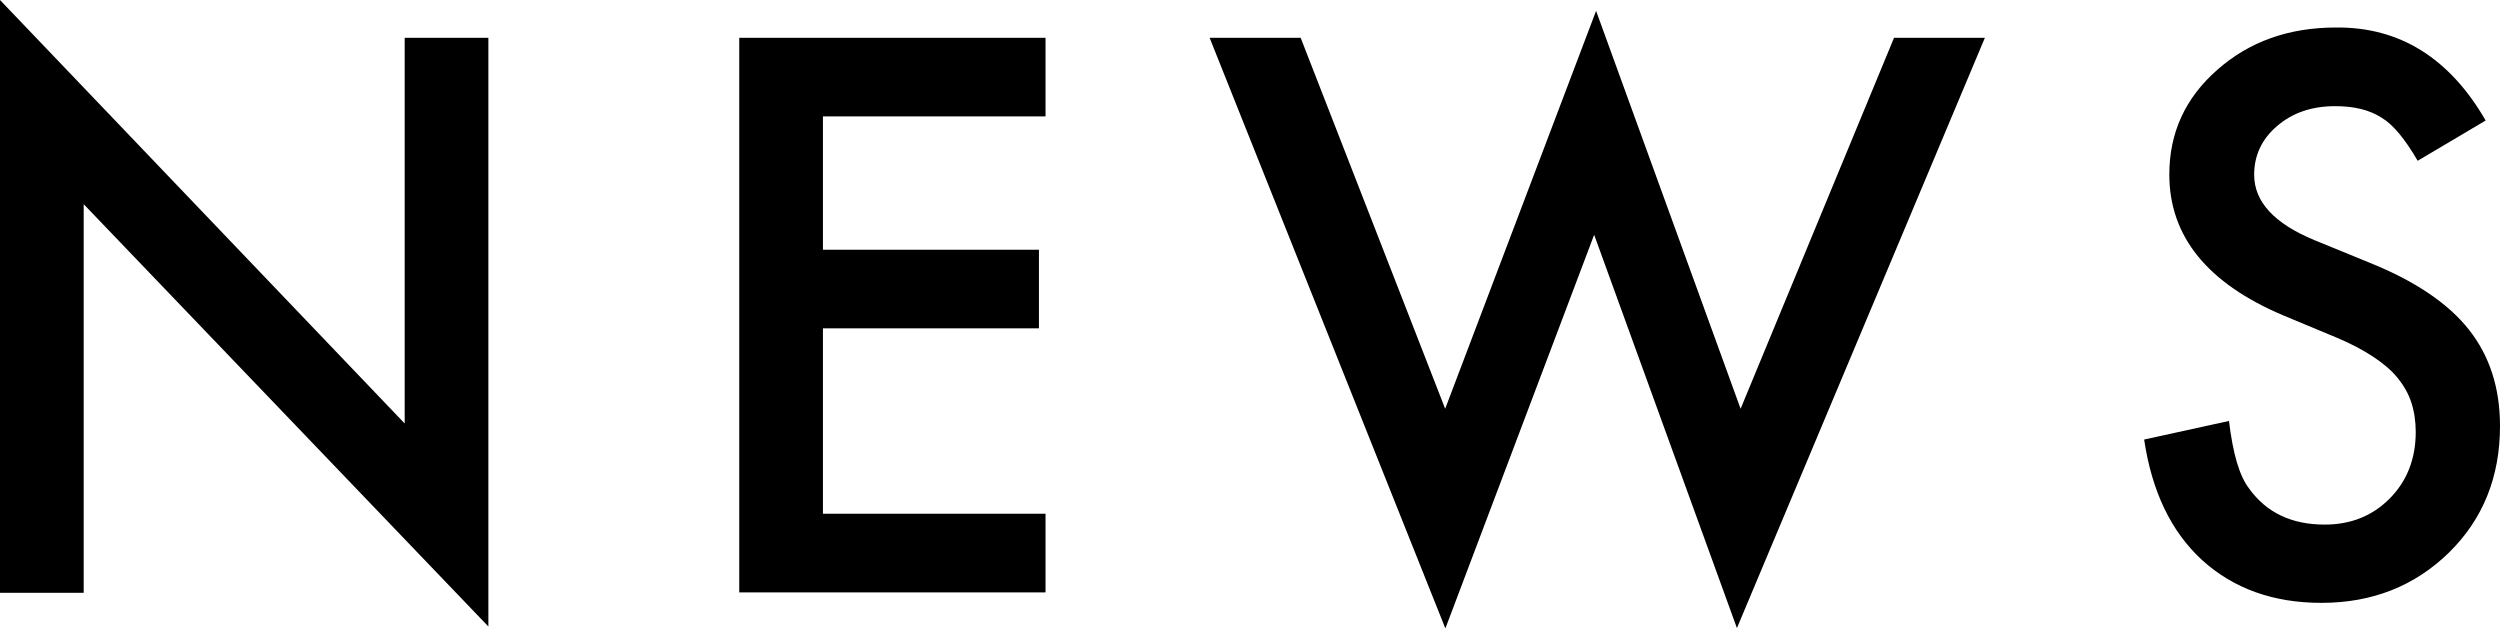 <?xml version="1.0" encoding="utf-8"?>
<!-- Generator: Adobe Illustrator 23.0.3, SVG Export Plug-In . SVG Version: 6.00 Build 0)  -->
<svg version="1.1" id="レイヤー_1" xmlns="http://www.w3.org/2000/svg" xmlns:xlink="http://www.w3.org/1999/xlink" x="0px"
	 y="0px" viewBox="0 0 129.05 32.43" style="enable-background:new 0 0 129.05 32.43;" xml:space="preserve">
<g>
	<g>
		<path d="M0,30.6V0l20.89,21.86V1.95h4.32v30.39L4.32,10.54V30.6H0z"/>
		<path d="M53.97,6.01H42.48v6.88h11.15v4.06H42.48v9.57h11.49v4.06H38.16V1.95h15.81V6.01z"/>
		<path d="M67.14,1.95L74.6,21.1l7.79-20.54l7.46,20.54l7.92-19.15h4.69l-12.8,30.47l-7.37-20.3l-7.68,20.32L62.44,1.95H67.14z"/>
		<path d="M128.31,6.22l-3.51,2.08c-0.66-1.14-1.28-1.88-1.87-2.23c-0.62-0.4-1.42-0.59-2.39-0.59c-1.2,0-2.2,0.34-2.99,1.02
			c-0.79,0.67-1.19,1.51-1.19,2.52c0,1.4,1.04,2.52,3.12,3.38l2.86,1.17c2.33,0.94,4.03,2.09,5.1,3.44s1.61,3.01,1.61,4.98
			c0,2.63-0.88,4.81-2.63,6.53c-1.77,1.73-3.96,2.6-6.59,2.6c-2.49,0-4.54-0.74-6.16-2.21c-1.6-1.47-2.59-3.54-2.99-6.22l4.38-0.96
			c0.2,1.68,0.54,2.85,1.04,3.49c0.89,1.24,2.19,1.86,3.9,1.86c1.35,0,2.47-0.45,3.36-1.35c0.89-0.9,1.34-2.05,1.34-3.43
			c0-0.56-0.08-1.07-0.23-1.53s-0.4-0.89-0.72-1.28s-0.75-0.75-1.27-1.09s-1.14-0.67-1.86-0.97l-2.76-1.15
			c-3.92-1.66-5.88-4.08-5.88-7.27c0-2.15,0.82-3.95,2.47-5.4c1.65-1.46,3.69-2.19,6.14-2.19C123.87,1.39,126.45,3,128.31,6.22z"/>
	</g>
</g>
</svg>
